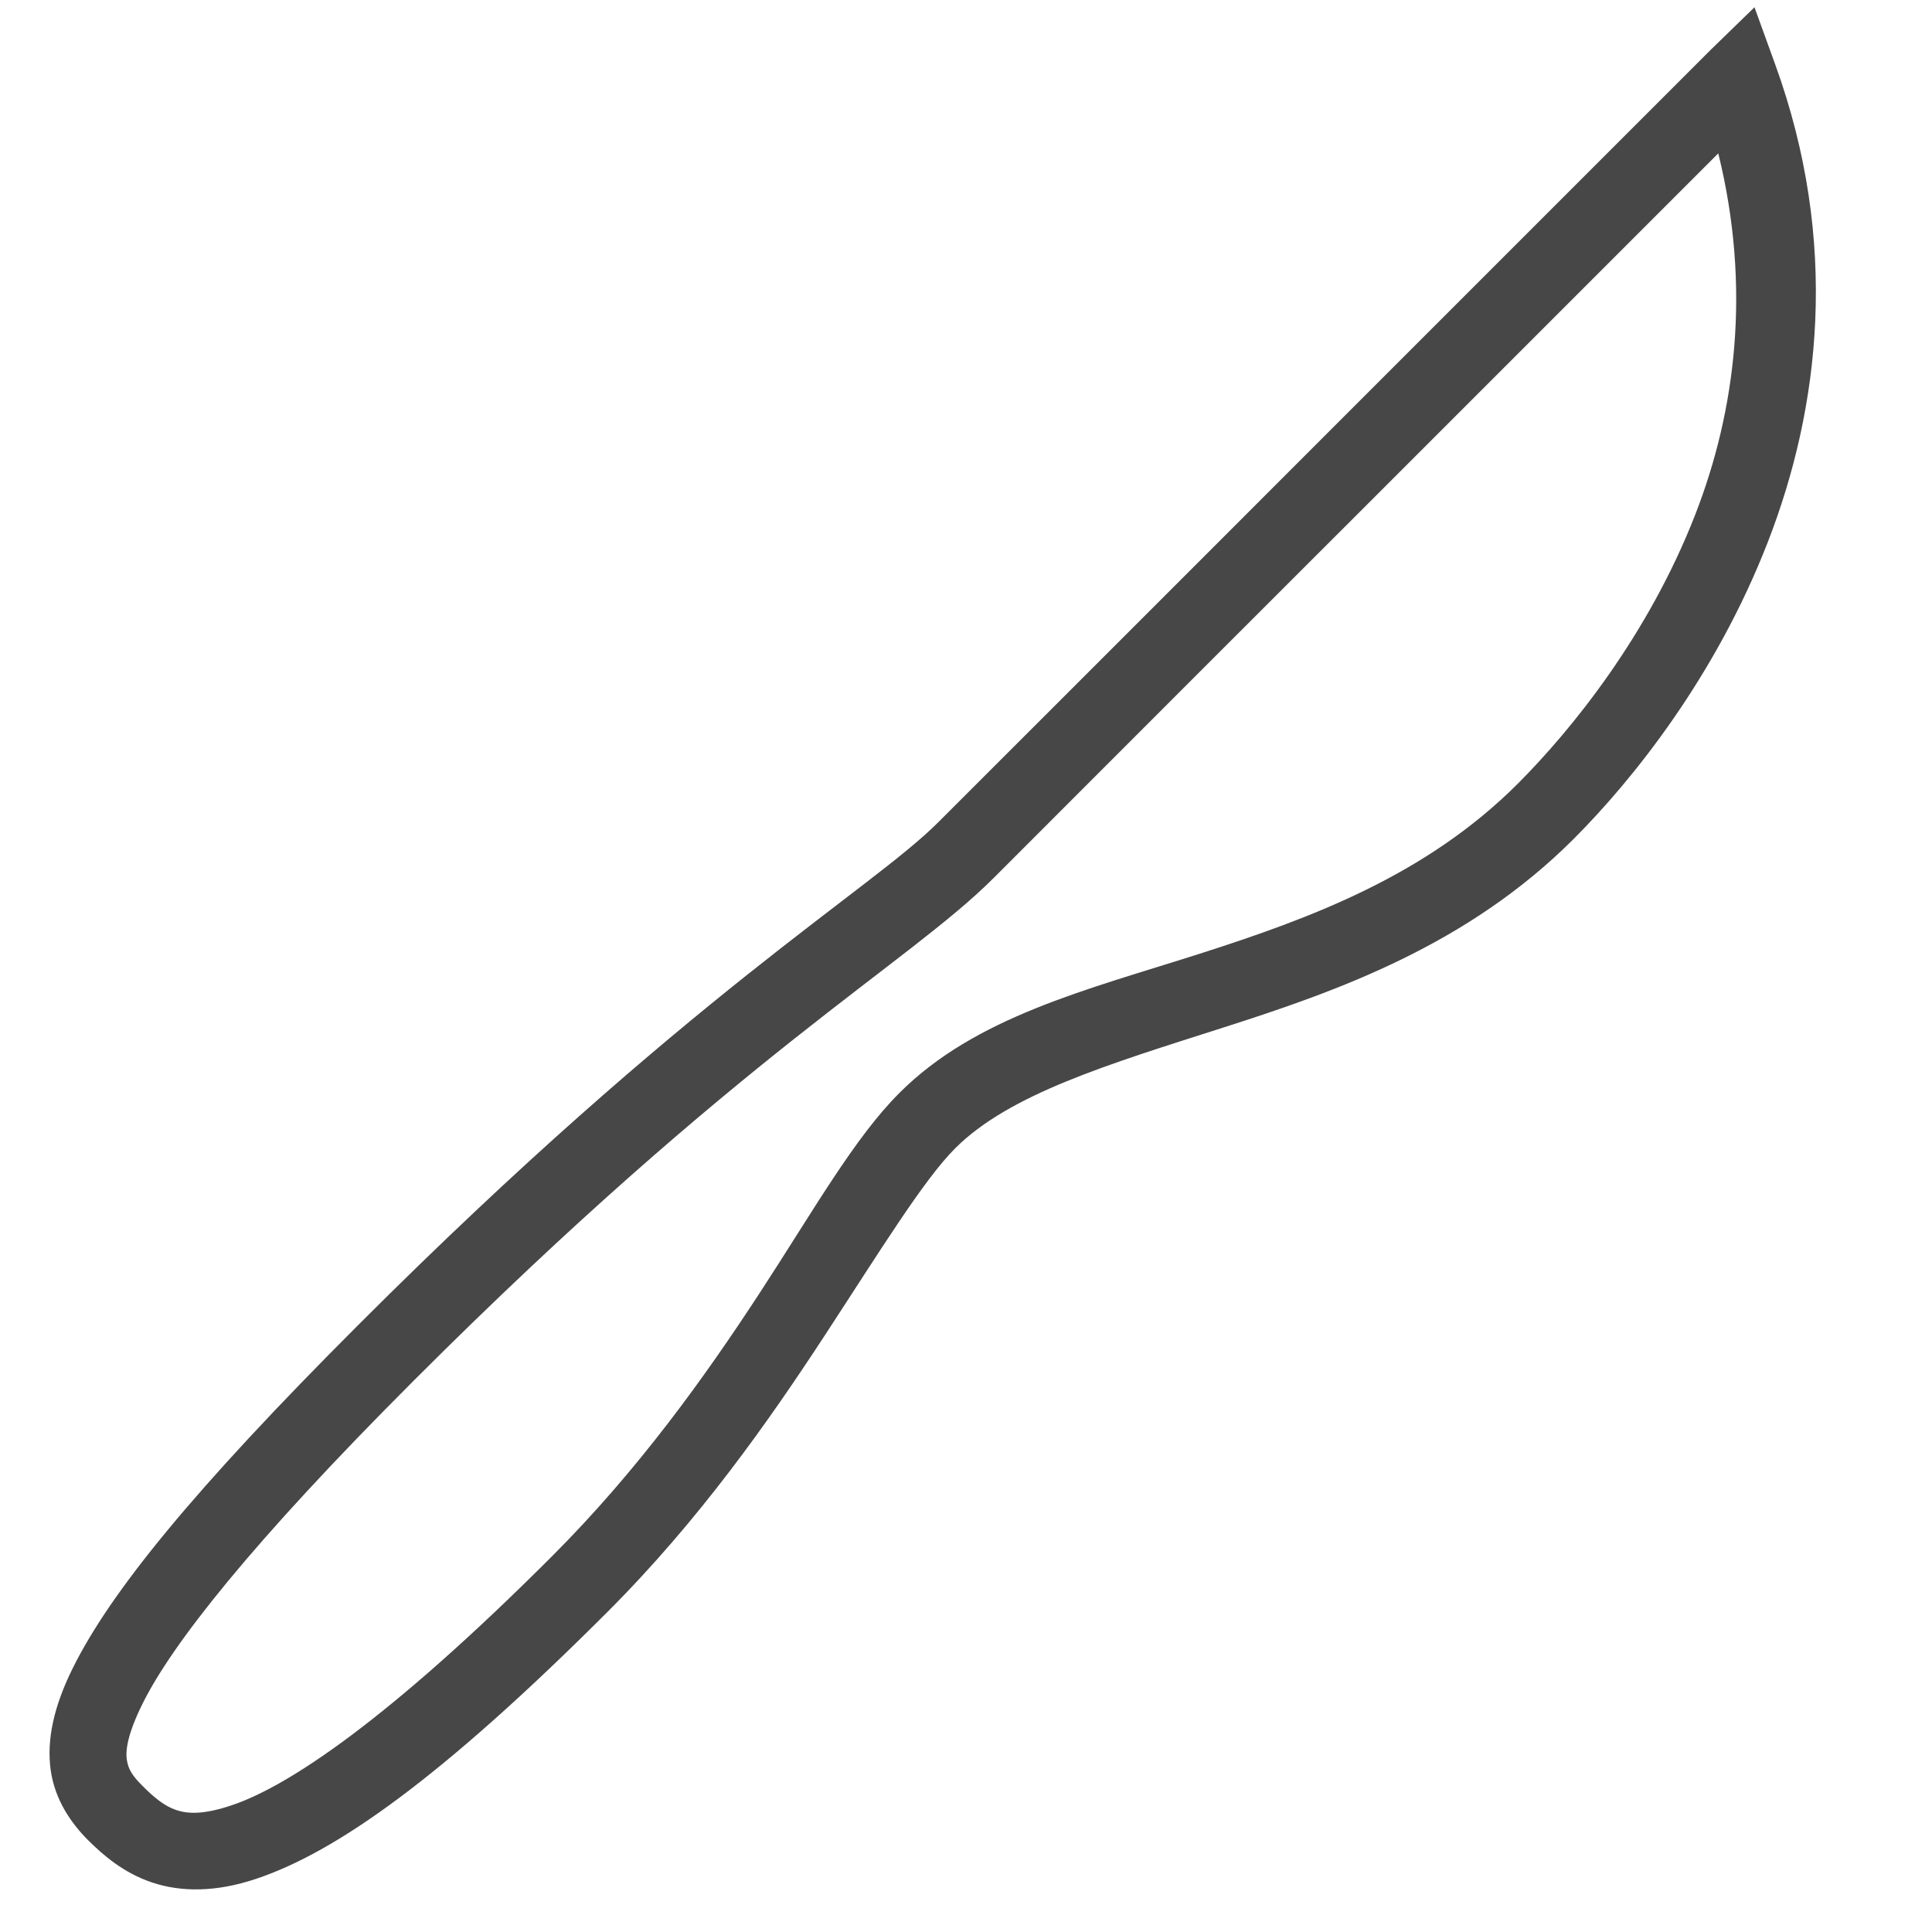 <svg xmlns="http://www.w3.org/2000/svg" xmlns:xlink="http://www.w3.org/1999/xlink" viewBox="0 0 50 50" version="1.1">
<g id="surface1" fill="#474747">
<path style=" " d="M 45.406 0.188 L 44.281 1.281 L 34.281 11.281 C 33.734 11.832 26.266 19.297 24.281 21.281 C 22.535 23.031 17.836 25.727 9.281 34.281 C 4.992 38.57 2.844 41.223 1.875 43.188 C 1.391 44.168 1.203 45.031 1.312 45.812 C 1.422 46.594 1.855 47.199 2.281 47.625 C 2.668 48.008 3.191 48.469 3.938 48.719 C 4.684 48.969 5.59 48.973 6.625 48.625 C 8.695 47.934 11.414 46.023 15.719 41.719 C 18.117 39.32 19.91 36.754 21.344 34.562 C 22.777 32.371 23.906 30.531 24.719 29.719 C 26.125 28.312 28.688 27.543 31.656 26.594 C 34.625 25.645 37.973 24.461 40.719 21.719 C 42.285 20.152 44.406 17.488 45.75 14.031 C 47.094 10.574 47.621 6.281 45.938 1.656 Z M 44.469 3.969 C 45.324 7.441 44.922 10.621 43.875 13.312 C 42.664 16.426 40.684 18.875 39.281 20.281 C 36.906 22.656 33.941 23.758 31.031 24.688 C 28.121 25.617 25.246 26.316 23.281 28.281 C 22.109 29.449 21.062 31.316 19.656 33.469 C 18.25 35.621 16.527 38.035 14.281 40.281 C 10.066 44.496 7.461 46.23 6 46.719 C 5.27 46.965 4.867 46.945 4.562 46.844 C 4.258 46.742 3.996 46.527 3.688 46.219 C 3.422 45.953 3.316 45.785 3.281 45.531 C 3.246 45.277 3.312 44.855 3.688 44.094 C 4.441 42.57 6.488 39.949 10.719 35.719 C 19.164 27.273 23.496 24.945 25.719 22.719 C 27.699 20.734 35.156 13.281 35.719 12.719 Z "></path>
</g>
</svg>